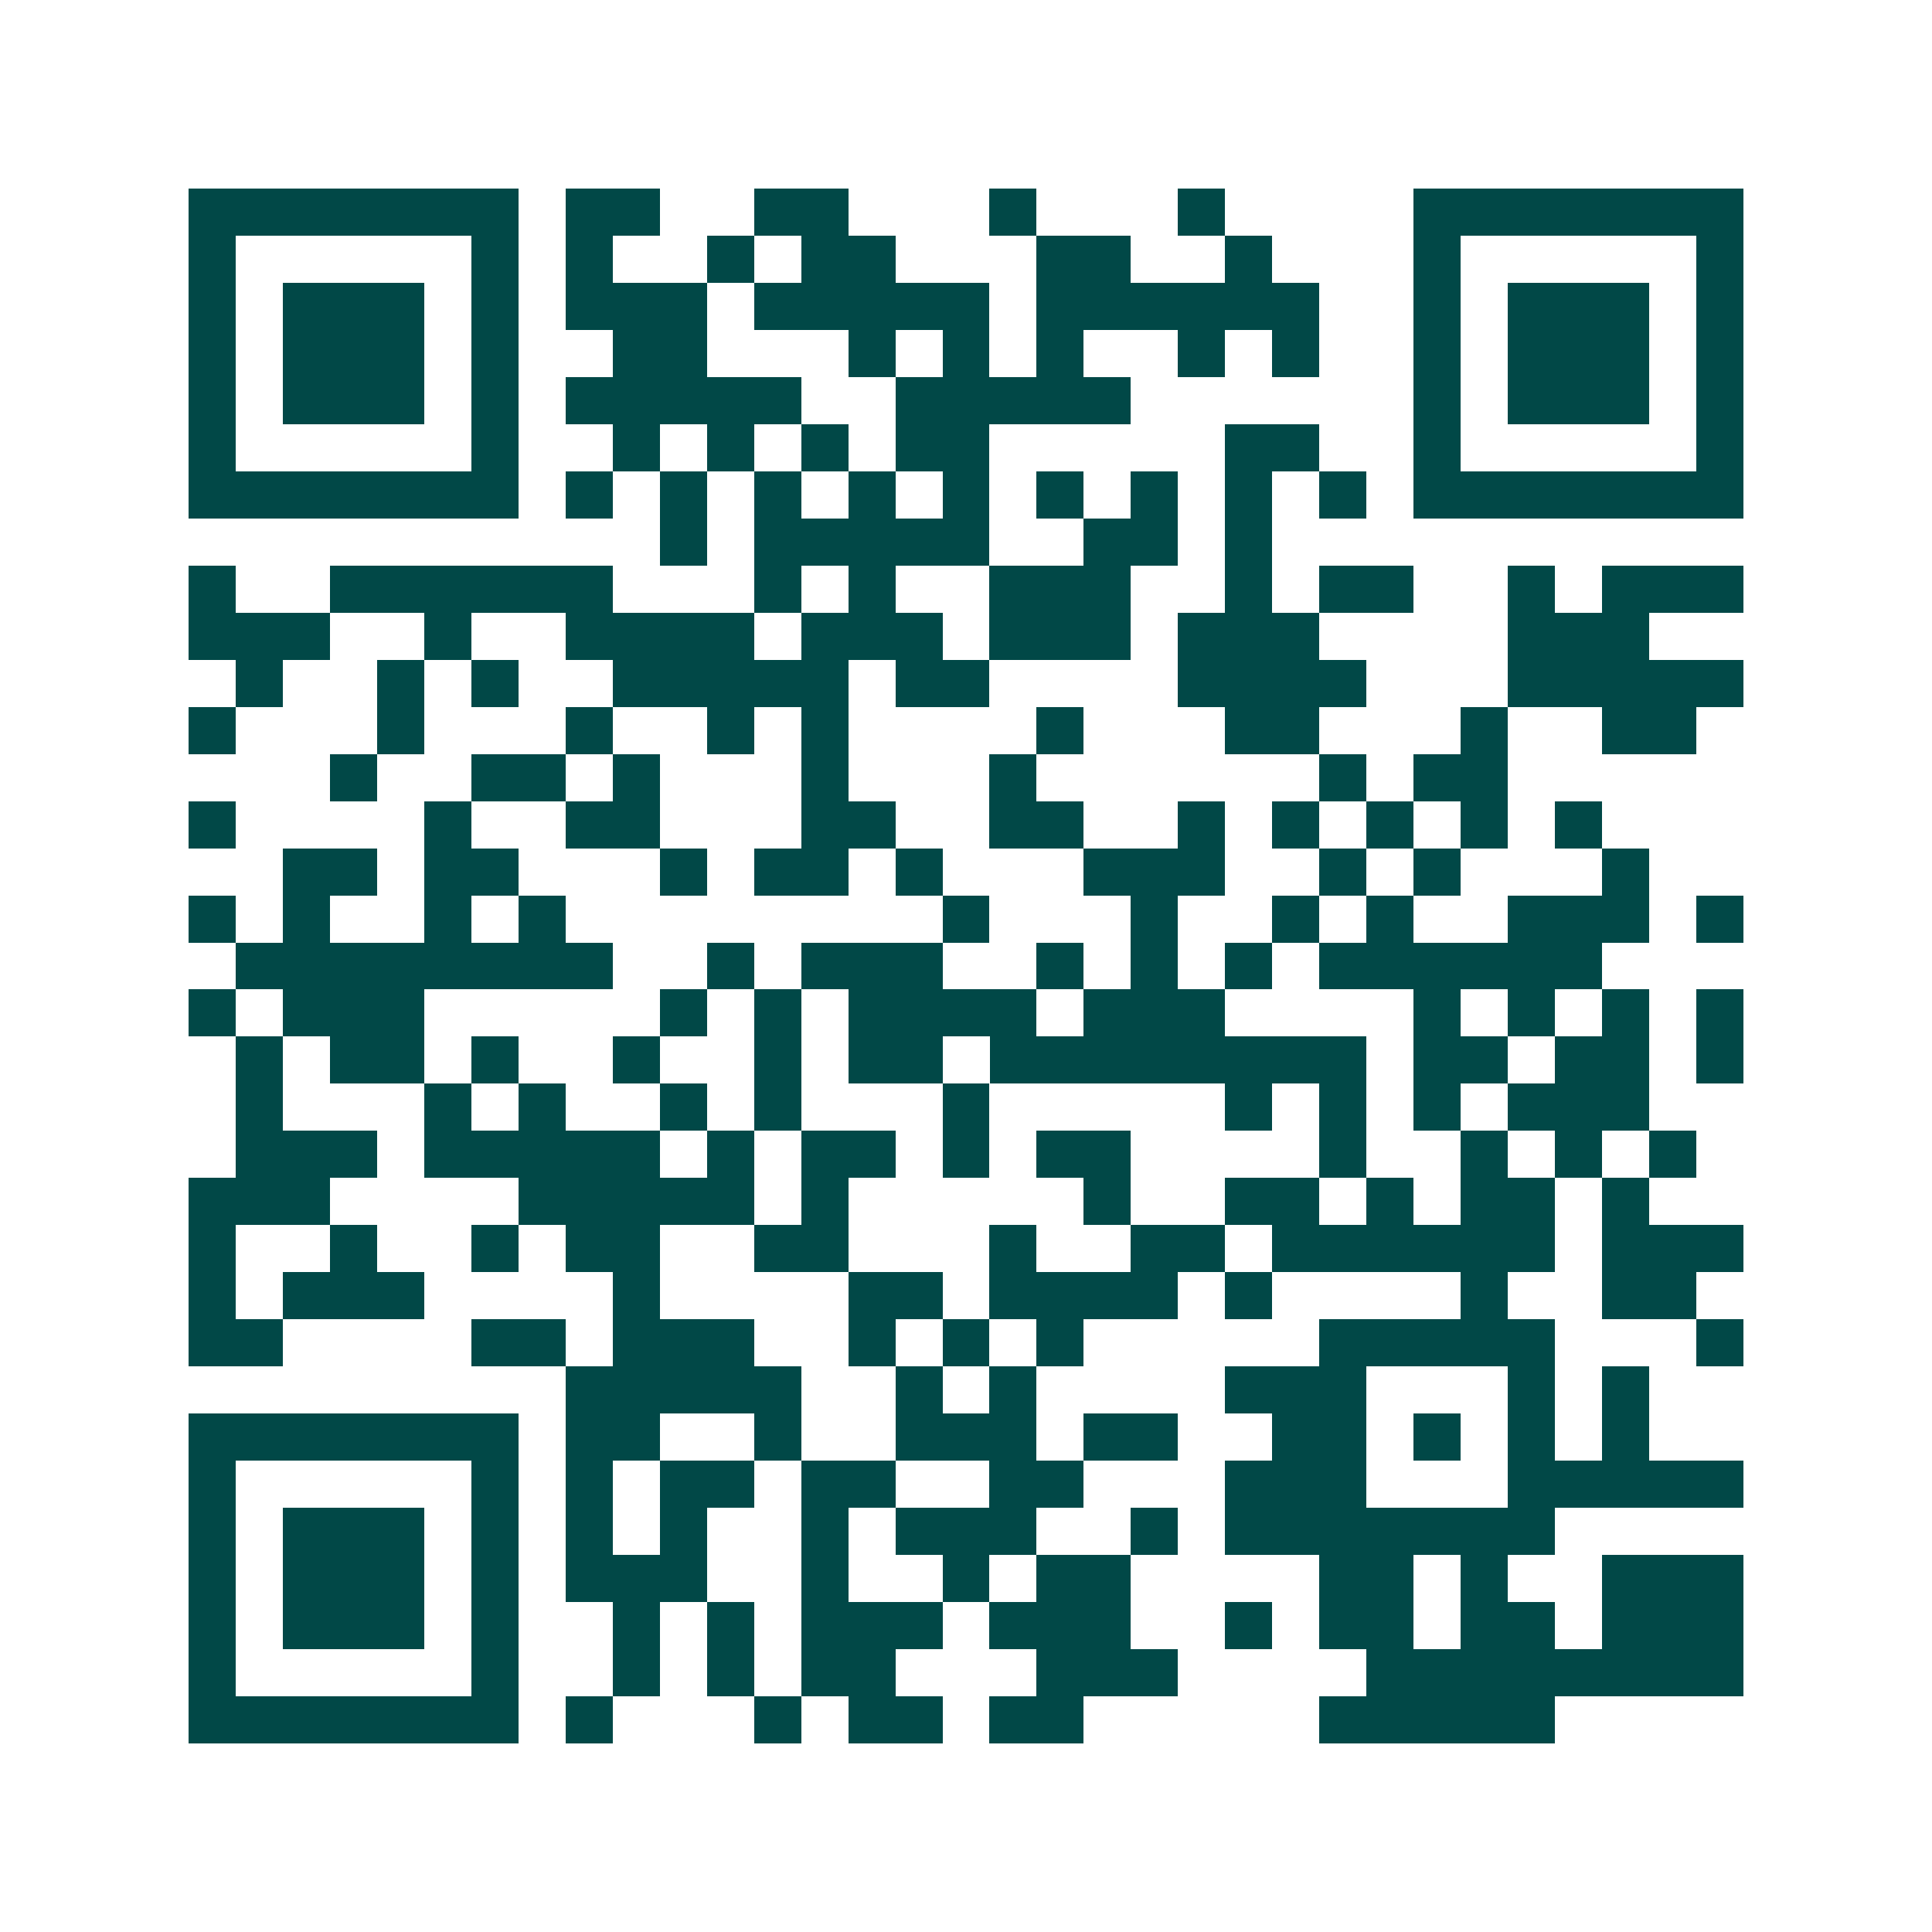 <svg xmlns="http://www.w3.org/2000/svg" width="200" height="200" viewBox="0 0 41 41" shape-rendering="crispEdges"><path fill="#ffffff" d="M0 0h41v41H0z"/><path stroke="#014847" d="M4 4.5h7m1 0h2m2 0h2m3 0h1m3 0h1m4 0h7M4 5.5h1m5 0h1m1 0h1m2 0h1m1 0h2m3 0h2m2 0h1m3 0h1m5 0h1M4 6.5h1m1 0h3m1 0h1m1 0h3m1 0h5m1 0h6m2 0h1m1 0h3m1 0h1M4 7.5h1m1 0h3m1 0h1m2 0h2m3 0h1m1 0h1m1 0h1m2 0h1m1 0h1m2 0h1m1 0h3m1 0h1M4 8.5h1m1 0h3m1 0h1m1 0h5m2 0h5m6 0h1m1 0h3m1 0h1M4 9.5h1m5 0h1m2 0h1m1 0h1m1 0h1m1 0h2m5 0h2m2 0h1m5 0h1M4 10.5h7m1 0h1m1 0h1m1 0h1m1 0h1m1 0h1m1 0h1m1 0h1m1 0h1m1 0h1m1 0h7M14 11.5h1m1 0h5m2 0h2m1 0h1M4 12.5h1m2 0h6m3 0h1m1 0h1m2 0h3m2 0h1m1 0h2m2 0h1m1 0h3M4 13.5h3m2 0h1m2 0h4m1 0h3m1 0h3m1 0h3m4 0h3M5 14.5h1m2 0h1m1 0h1m2 0h5m1 0h2m4 0h4m3 0h5M4 15.5h1m3 0h1m3 0h1m2 0h1m1 0h1m4 0h1m3 0h2m3 0h1m2 0h2M7 16.5h1m2 0h2m1 0h1m3 0h1m3 0h1m6 0h1m1 0h2M4 17.5h1m4 0h1m2 0h2m3 0h2m2 0h2m2 0h1m1 0h1m1 0h1m1 0h1m1 0h1M6 18.5h2m1 0h2m3 0h1m1 0h2m1 0h1m3 0h3m2 0h1m1 0h1m3 0h1M4 19.5h1m1 0h1m2 0h1m1 0h1m8 0h1m3 0h1m2 0h1m1 0h1m2 0h3m1 0h1M5 20.5h8m2 0h1m1 0h3m2 0h1m1 0h1m1 0h1m1 0h6M4 21.5h1m1 0h3m5 0h1m1 0h1m1 0h4m1 0h3m4 0h1m1 0h1m1 0h1m1 0h1M5 22.5h1m1 0h2m1 0h1m2 0h1m2 0h1m1 0h2m1 0h8m1 0h2m1 0h2m1 0h1M5 23.5h1m3 0h1m1 0h1m2 0h1m1 0h1m3 0h1m5 0h1m1 0h1m1 0h1m1 0h3M5 24.5h3m1 0h5m1 0h1m1 0h2m1 0h1m1 0h2m4 0h1m2 0h1m1 0h1m1 0h1M4 25.5h3m4 0h5m1 0h1m5 0h1m2 0h2m1 0h1m1 0h2m1 0h1M4 26.5h1m2 0h1m2 0h1m1 0h2m2 0h2m3 0h1m2 0h2m1 0h6m1 0h3M4 27.5h1m1 0h3m4 0h1m4 0h2m1 0h4m1 0h1m4 0h1m2 0h2M4 28.5h2m4 0h2m1 0h3m2 0h1m1 0h1m1 0h1m5 0h5m3 0h1M12 29.5h5m2 0h1m1 0h1m4 0h3m3 0h1m1 0h1M4 30.5h7m1 0h2m2 0h1m2 0h3m1 0h2m2 0h2m1 0h1m1 0h1m1 0h1M4 31.5h1m5 0h1m1 0h1m1 0h2m1 0h2m2 0h2m3 0h3m3 0h5M4 32.5h1m1 0h3m1 0h1m1 0h1m1 0h1m2 0h1m1 0h3m2 0h1m1 0h7M4 33.5h1m1 0h3m1 0h1m1 0h3m2 0h1m2 0h1m1 0h2m4 0h2m1 0h1m2 0h3M4 34.5h1m1 0h3m1 0h1m2 0h1m1 0h1m1 0h3m1 0h3m2 0h1m1 0h2m1 0h2m1 0h3M4 35.5h1m5 0h1m2 0h1m1 0h1m1 0h2m3 0h3m4 0h8M4 36.5h7m1 0h1m3 0h1m1 0h2m1 0h2m5 0h5"/></svg>
